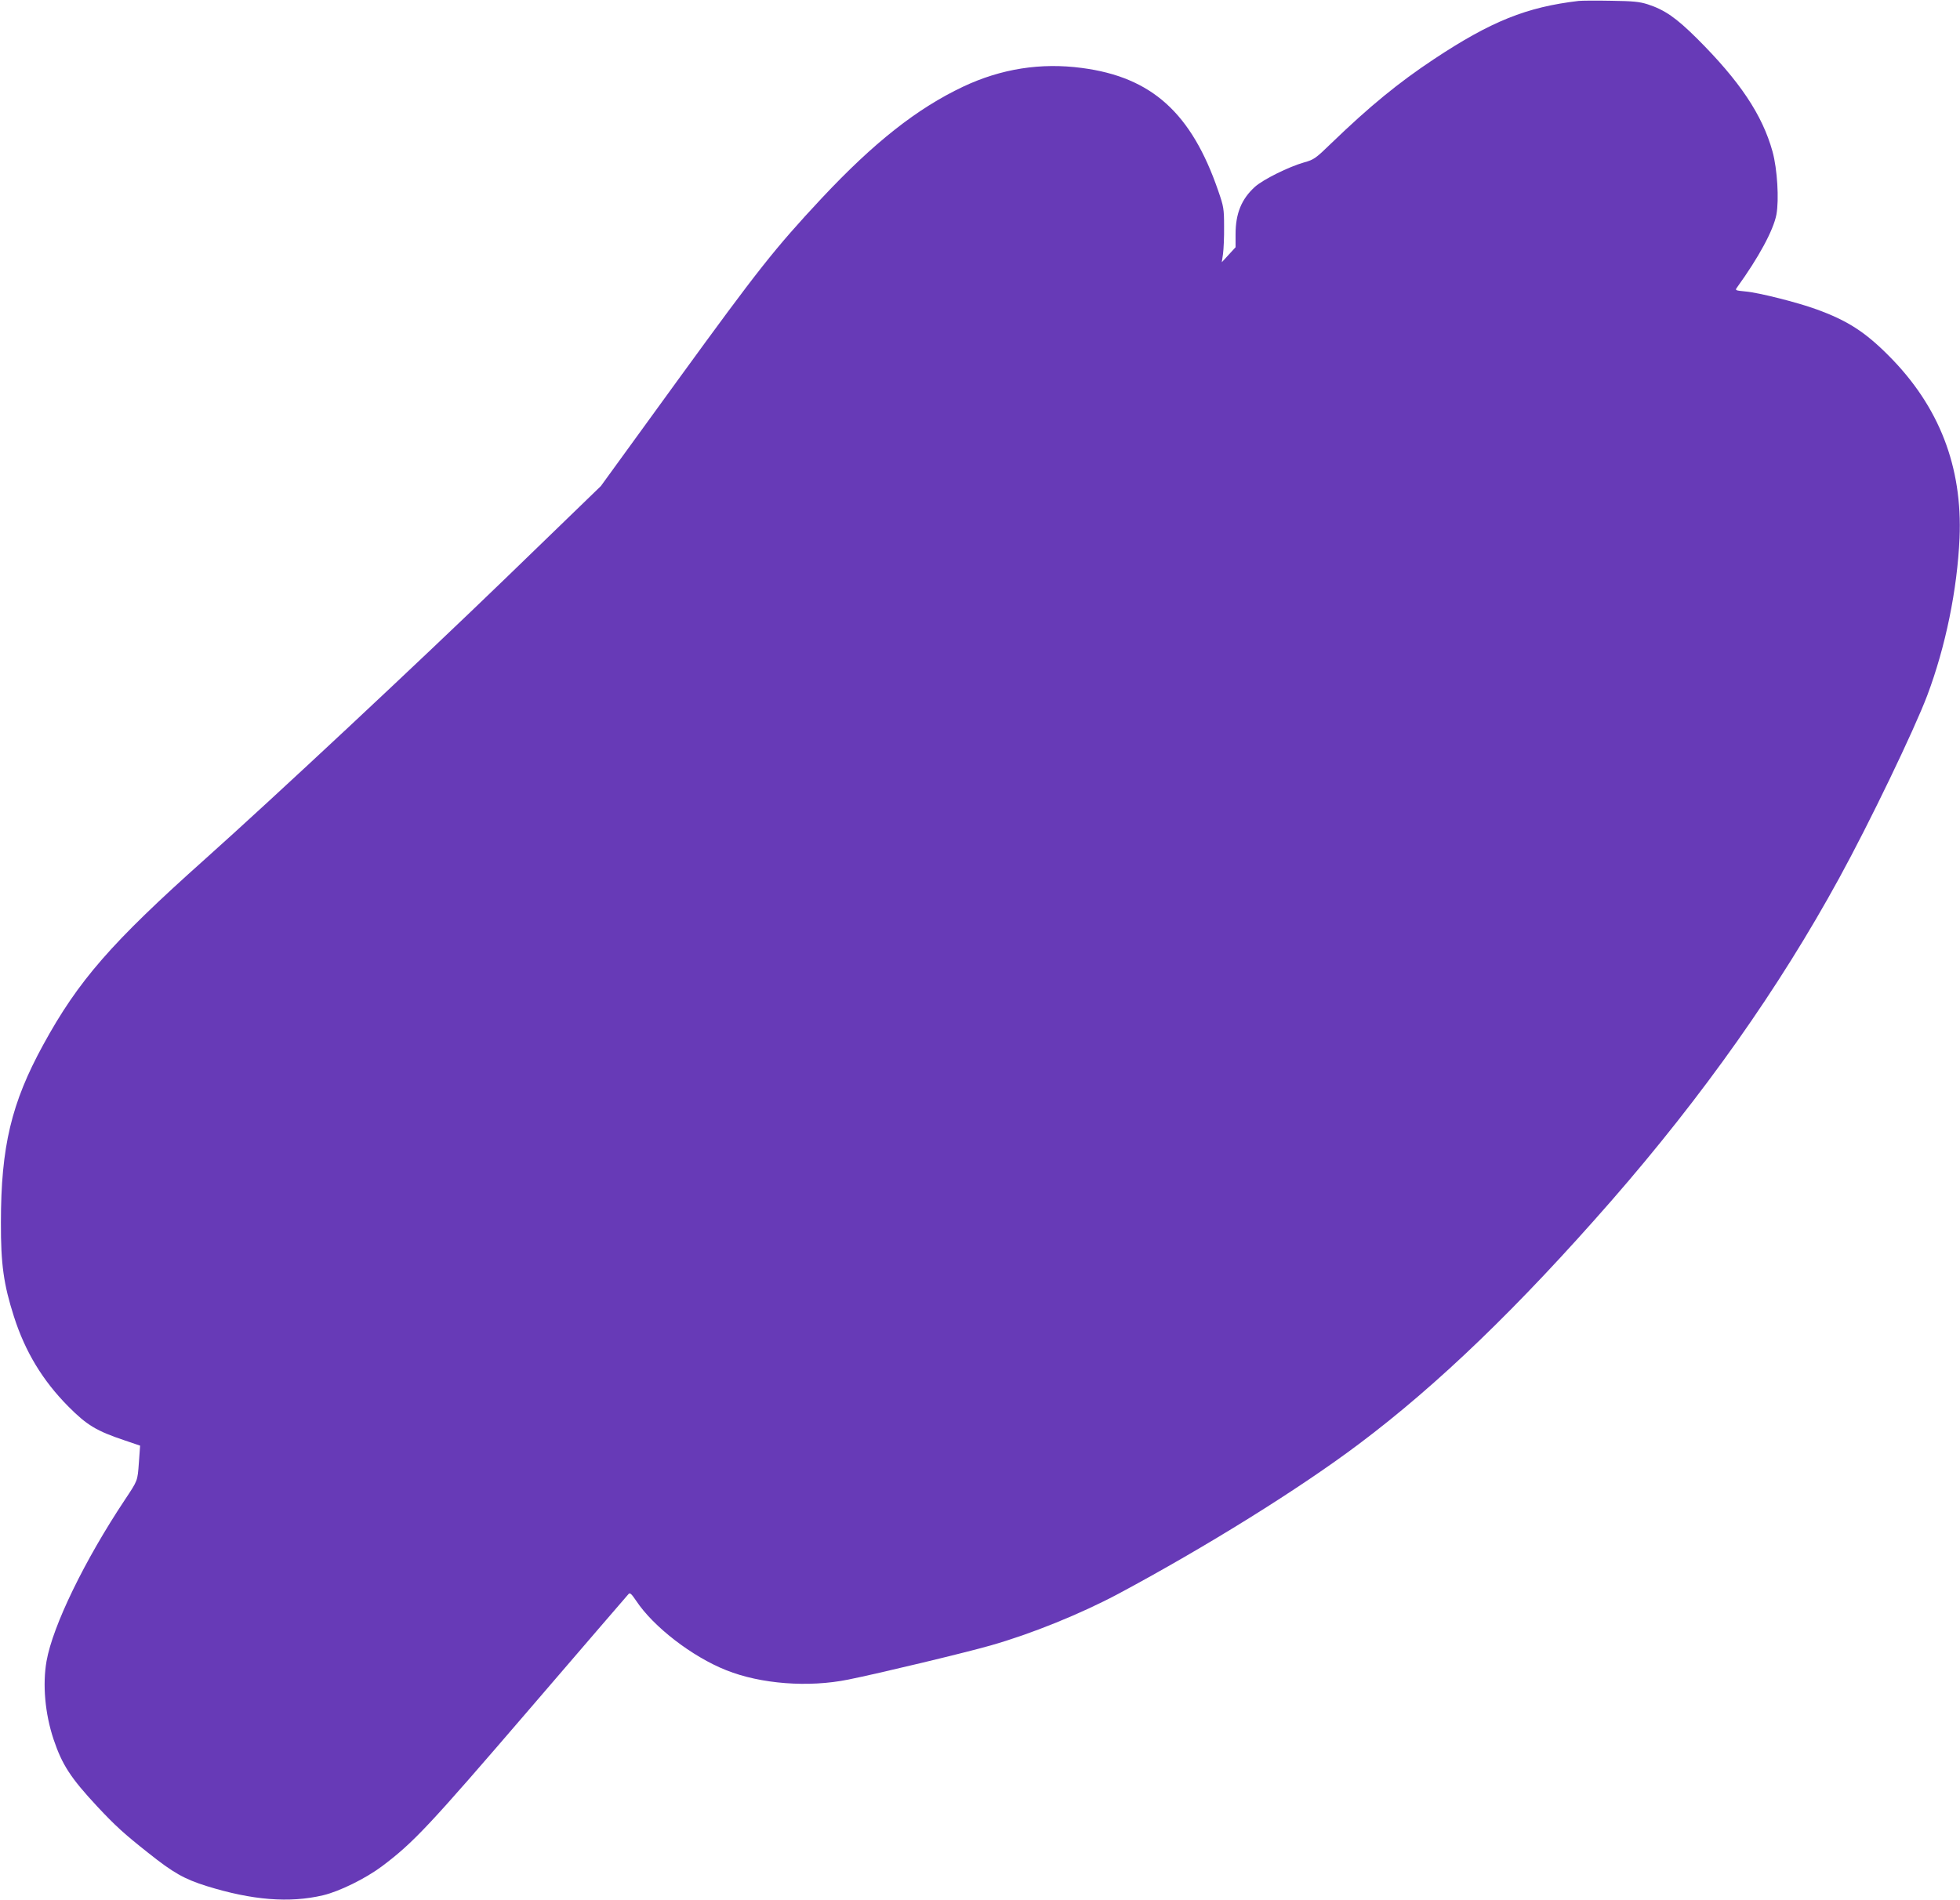 <?xml version="1.0" standalone="no"?>
<!DOCTYPE svg PUBLIC "-//W3C//DTD SVG 20010904//EN"
 "http://www.w3.org/TR/2001/REC-SVG-20010904/DTD/svg10.dtd">
<svg version="1.0" xmlns="http://www.w3.org/2000/svg"
 width="1280pt" height="1241pt" viewBox="0 0 1280 1241"
 preserveAspectRatio="xMidYMid meet">
<g transform="translate(0,1241) scale(0.1,-0.1)"
fill="#673ab7" stroke="none">
<path d="M10310 12404 c-341 -40 -572 -133 -945 -380 -232 -154 -419 -307
-670 -549 -103 -100 -114 -108 -179 -126 -101 -29 -264 -110 -319 -158 -89
-80 -128 -175 -128 -311 l0 -85 -45 -49 -45 -49 8 54 c4 30 8 110 7 179 0 117
-3 132 -38 233 -175 509 -434 743 -890 803 -269 36 -528 -5 -776 -122 -302
-143 -583 -365 -924 -729 -308 -330 -414 -465 -936 -1183 l-506 -697 -624
-604 c-573 -554 -1506 -1426 -1959 -1831 -615 -549 -830 -796 -1059 -1215
-208 -380 -276 -666 -276 -1160 -1 -274 18 -405 85 -615 74 -231 188 -418 354
-586 123 -124 185 -161 370 -223 l100 -34 -8 -111 c-9 -122 -7 -115 -91 -242
-263 -395 -471 -823 -512 -1054 -27 -154 -10 -344 46 -512 56 -166 111 -251
286 -439 117 -125 175 -178 332 -302 163 -130 235 -171 382 -217 296 -92 540
-112 760 -60 106 25 277 109 384 189 206 155 304 259 963 1026 350 407 641
746 648 753 9 10 19 1 50 -45 112 -169 364 -364 588 -453 225 -90 537 -114
797 -61 199 40 762 175 930 223 264 75 588 206 837 339 571 306 1180 685 1568
977 518 389 1043 896 1647 1587 601 689 1096 1390 1489 2109 198 361 489 966
575 1193 120 319 196 691 211 1028 20 466 -133 861 -462 1191 -156 157 -272
231 -474 304 -120 44 -377 109 -461 116 -69 7 -70 7 -55 28 140 194 236 371
256 474 18 98 6 297 -25 411 -67 242 -215 462 -495 741 -135 134 -210 186
-321 222 -54 17 -95 21 -240 23 -96 2 -191 1 -210 -1z"/>
</g>
</svg>
